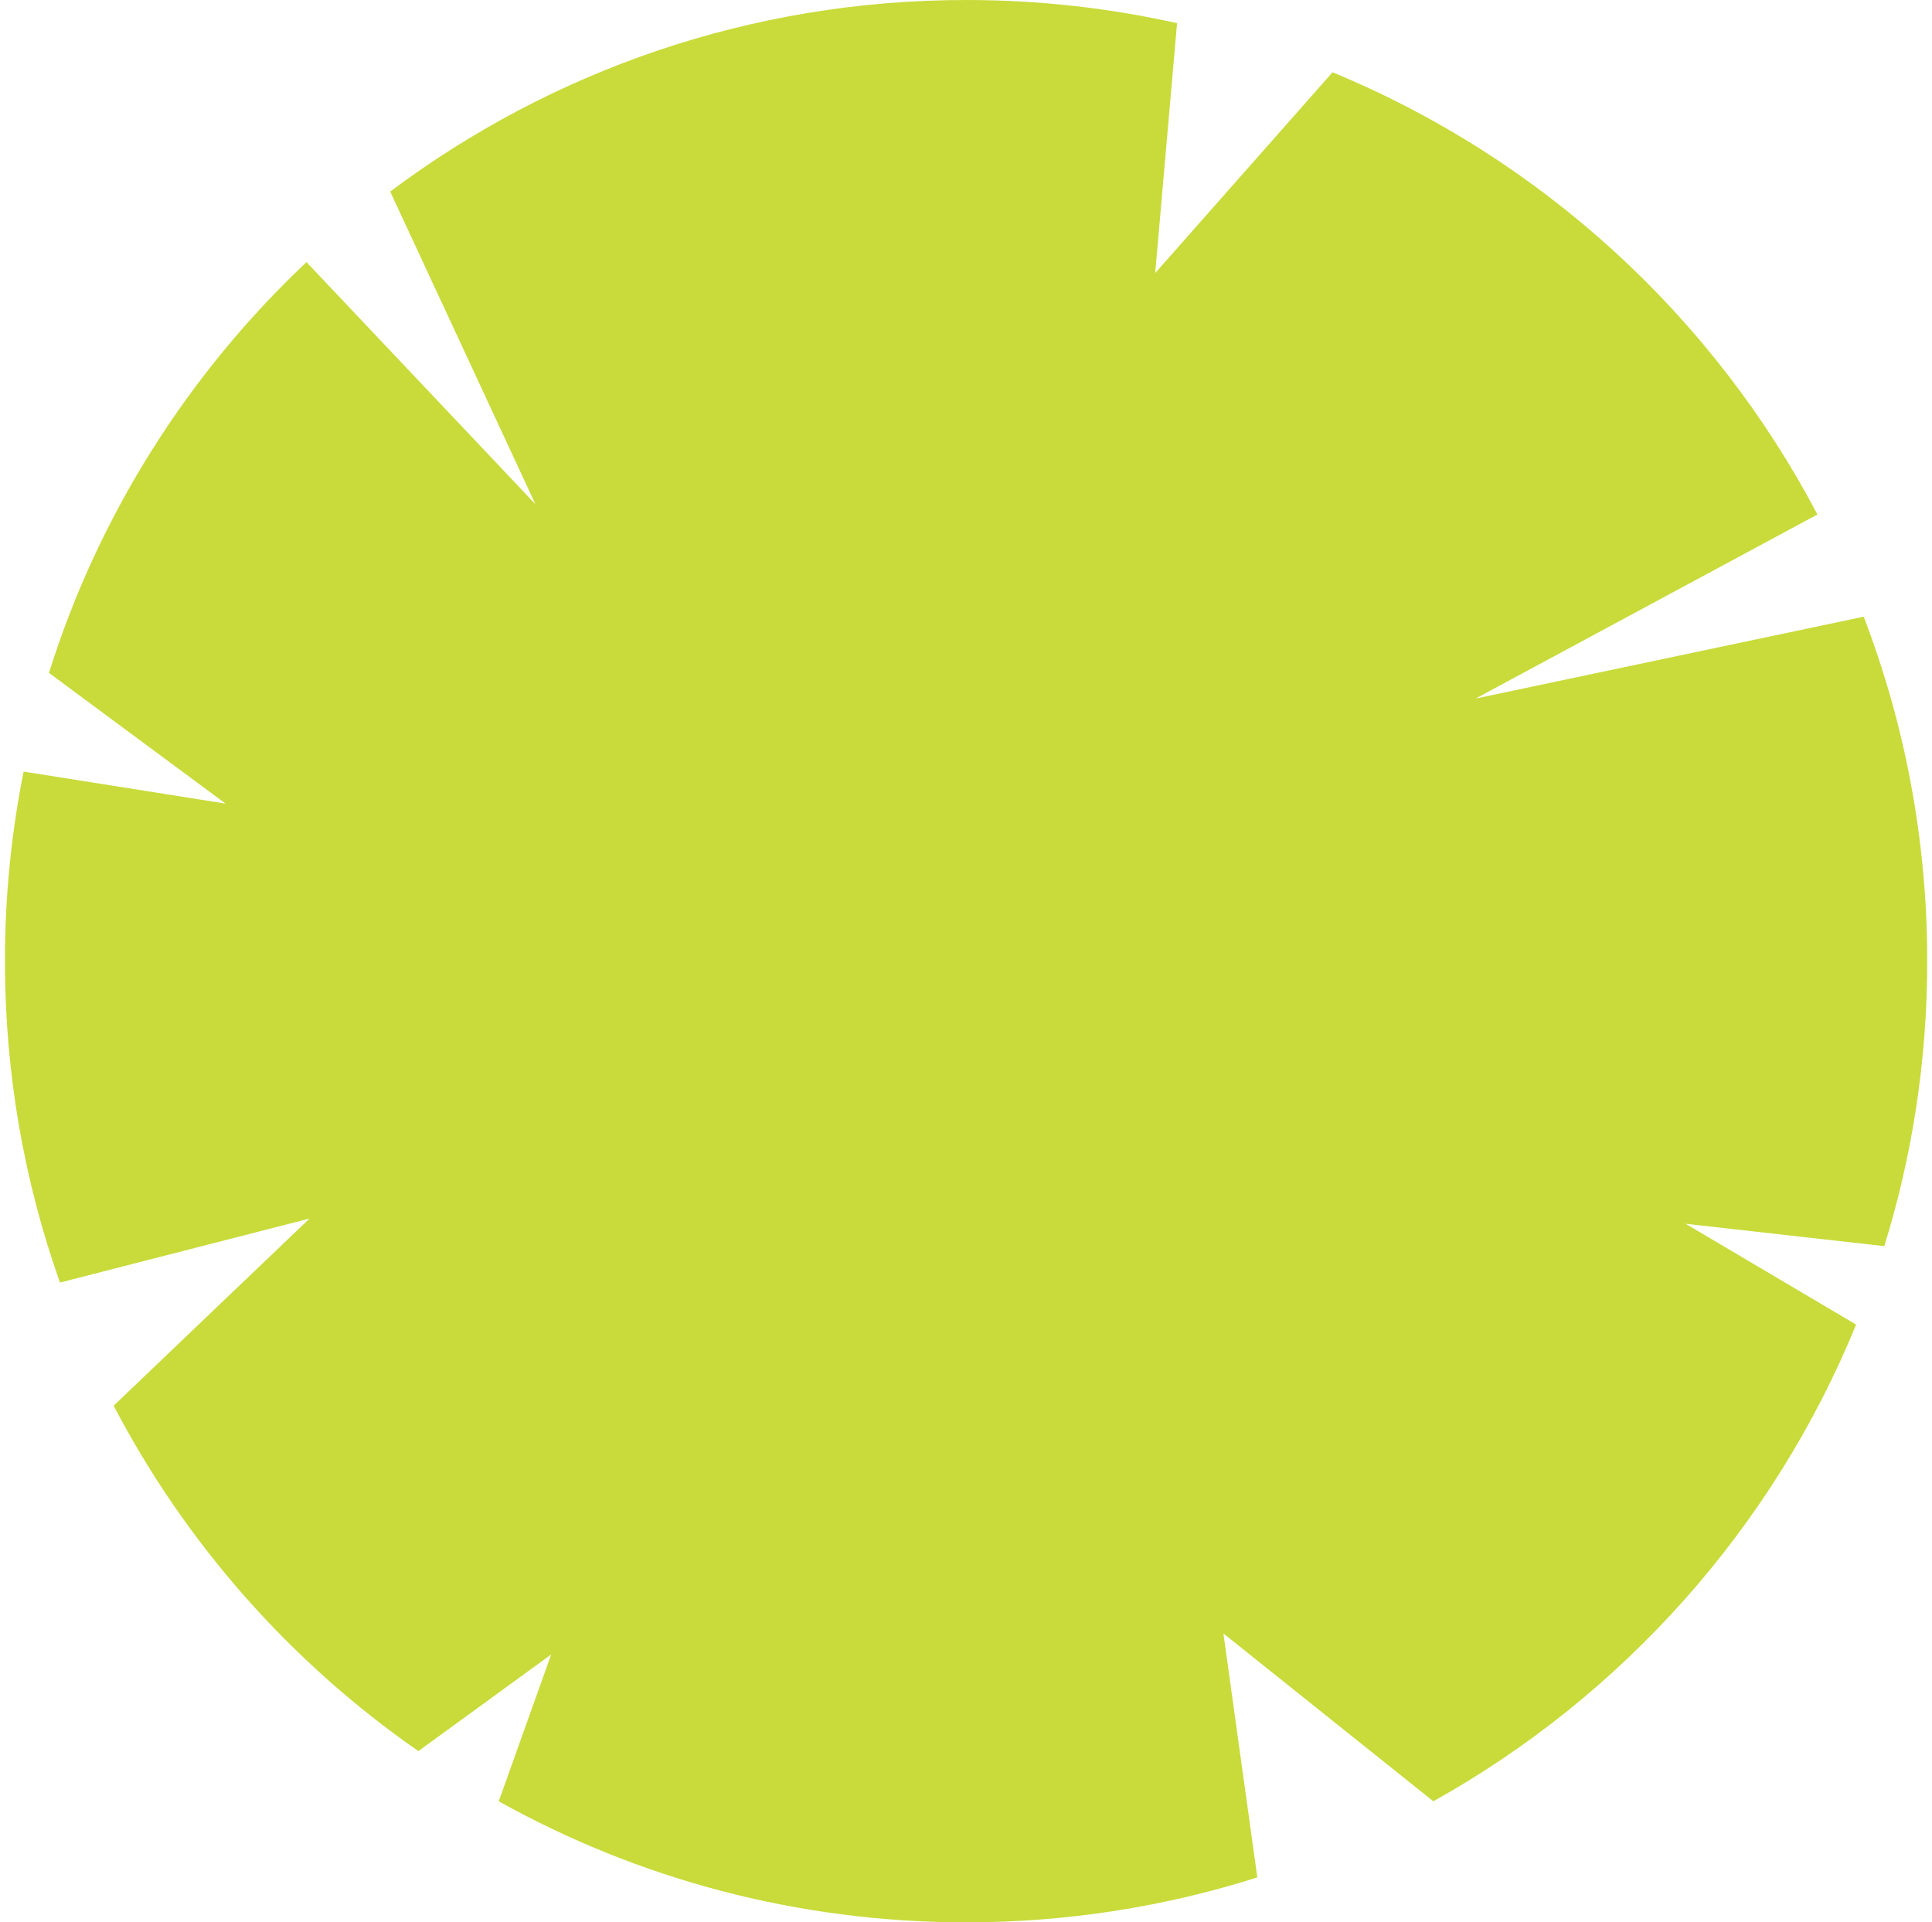 <svg width="199" height="198" viewBox="0 0 199 198" fill="none" xmlns="http://www.w3.org/2000/svg">
<g id="Calque_1" clip-path="url(#clip0_2050_5946)">
<path id="Vector" fill-rule="evenodd" clip-rule="evenodd" d="M147.637 185.532C167.173 174.635 182.647 157.323 191.183 136.431L173.622 126.049L194.086 128.351C196.963 119.077 198.508 109.219 198.508 99C198.508 86.497 196.19 74.535 191.965 63.518L151.99 71.951L187.199 52.991C176.447 32.545 158.757 16.324 137.254 7.445L118.989 28.123L121.239 2.387C114.249 0.824 106.975 0 99.513 0C77.263 0 56.722 7.342 40.191 19.733L55.15 51.934L31.569 26.998C19.418 38.461 10.169 52.974 5.043 69.306L23.231 82.77L2.432 79.473C1.17 85.784 0.508 92.311 0.508 99C0.508 110.61 2.509 121.756 6.176 132.103L31.887 125.508L11.706 144.786C19.152 159.032 29.963 171.243 43.093 180.362L56.773 170.41L51.372 185.532C65.618 193.475 82.037 198 99.504 198C109.964 198 120.045 196.377 129.508 193.372L126.013 168.246L147.637 185.532Z" fill="#C8DB3A"/>
</g>
<defs>
<clipPath id="clip0_2050_5946">
<rect width="198" height="198" fill="white" transform="translate(0.5)"/>
</clipPath>
</defs>
</svg>
